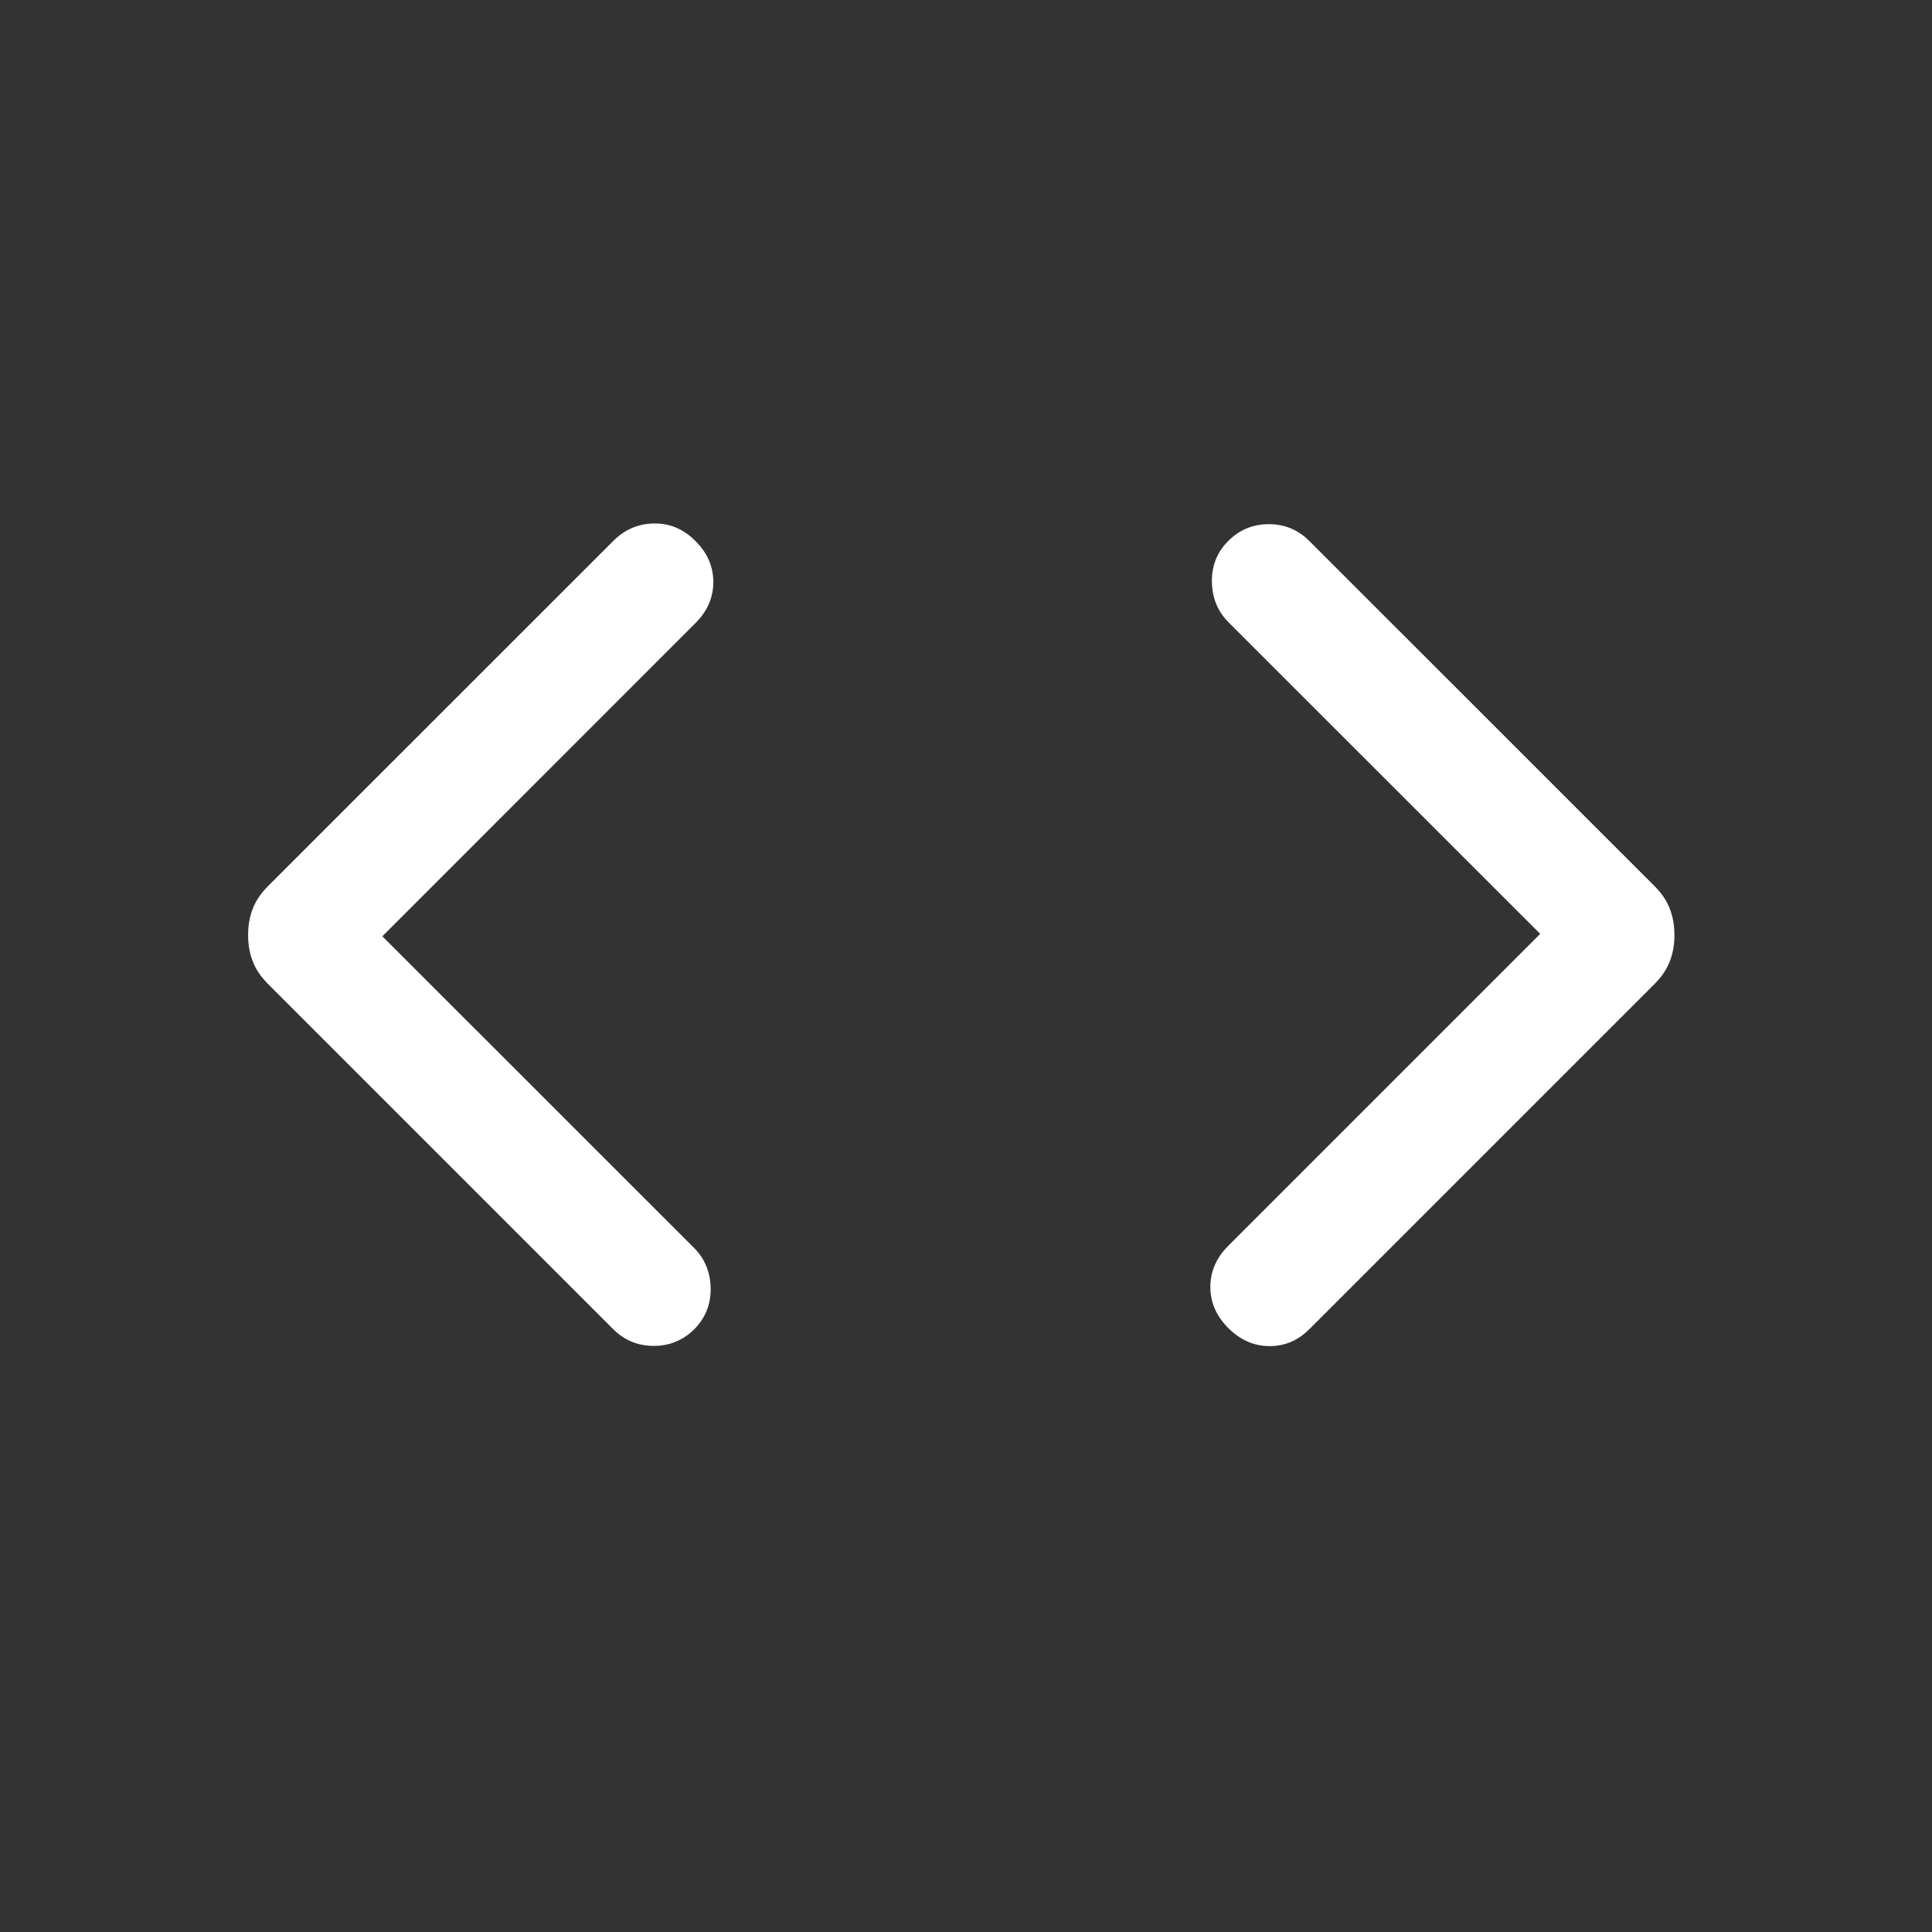 <svg width="19" height="19" viewBox="0 0 19 19" fill="none" xmlns="http://www.w3.org/2000/svg">
<rect x="0" y="0" width="19" height="19" fill="#333333" stroke="none"/>
<path d="M3.76 9.208L6.828 12.275C6.932 12.38 6.986 12.511 6.989 12.67C6.991 12.828 6.937 12.962 6.828 13.072C6.718 13.181 6.585 13.236 6.429 13.236C6.273 13.236 6.141 13.181 6.031 13.072L2.633 9.674C2.563 9.603 2.513 9.529 2.484 9.45C2.454 9.372 2.44 9.287 2.44 9.196C2.44 9.105 2.454 9.02 2.484 8.941C2.513 8.863 2.563 8.788 2.633 8.717L6.031 5.32C6.144 5.207 6.277 5.15 6.432 5.148C6.586 5.145 6.722 5.203 6.839 5.32C6.957 5.437 7.015 5.572 7.015 5.724C7.015 5.876 6.957 6.011 6.839 6.128L3.76 9.208ZM15.147 9.184L12.079 6.117C11.975 6.012 11.921 5.88 11.918 5.722C11.916 5.563 11.97 5.429 12.079 5.32C12.189 5.21 12.322 5.155 12.478 5.155C12.634 5.155 12.766 5.21 12.876 5.32L16.274 8.717C16.344 8.788 16.394 8.863 16.423 8.941C16.453 9.02 16.467 9.105 16.467 9.196C16.467 9.287 16.453 9.372 16.423 9.45C16.394 9.529 16.344 9.603 16.274 9.674L12.876 13.072C12.764 13.184 12.632 13.24 12.481 13.238C12.331 13.237 12.197 13.178 12.079 13.06C11.962 12.943 11.903 12.808 11.903 12.656C11.903 12.504 11.962 12.369 12.079 12.252L15.147 9.184Z" fill="white"/>
</svg>

